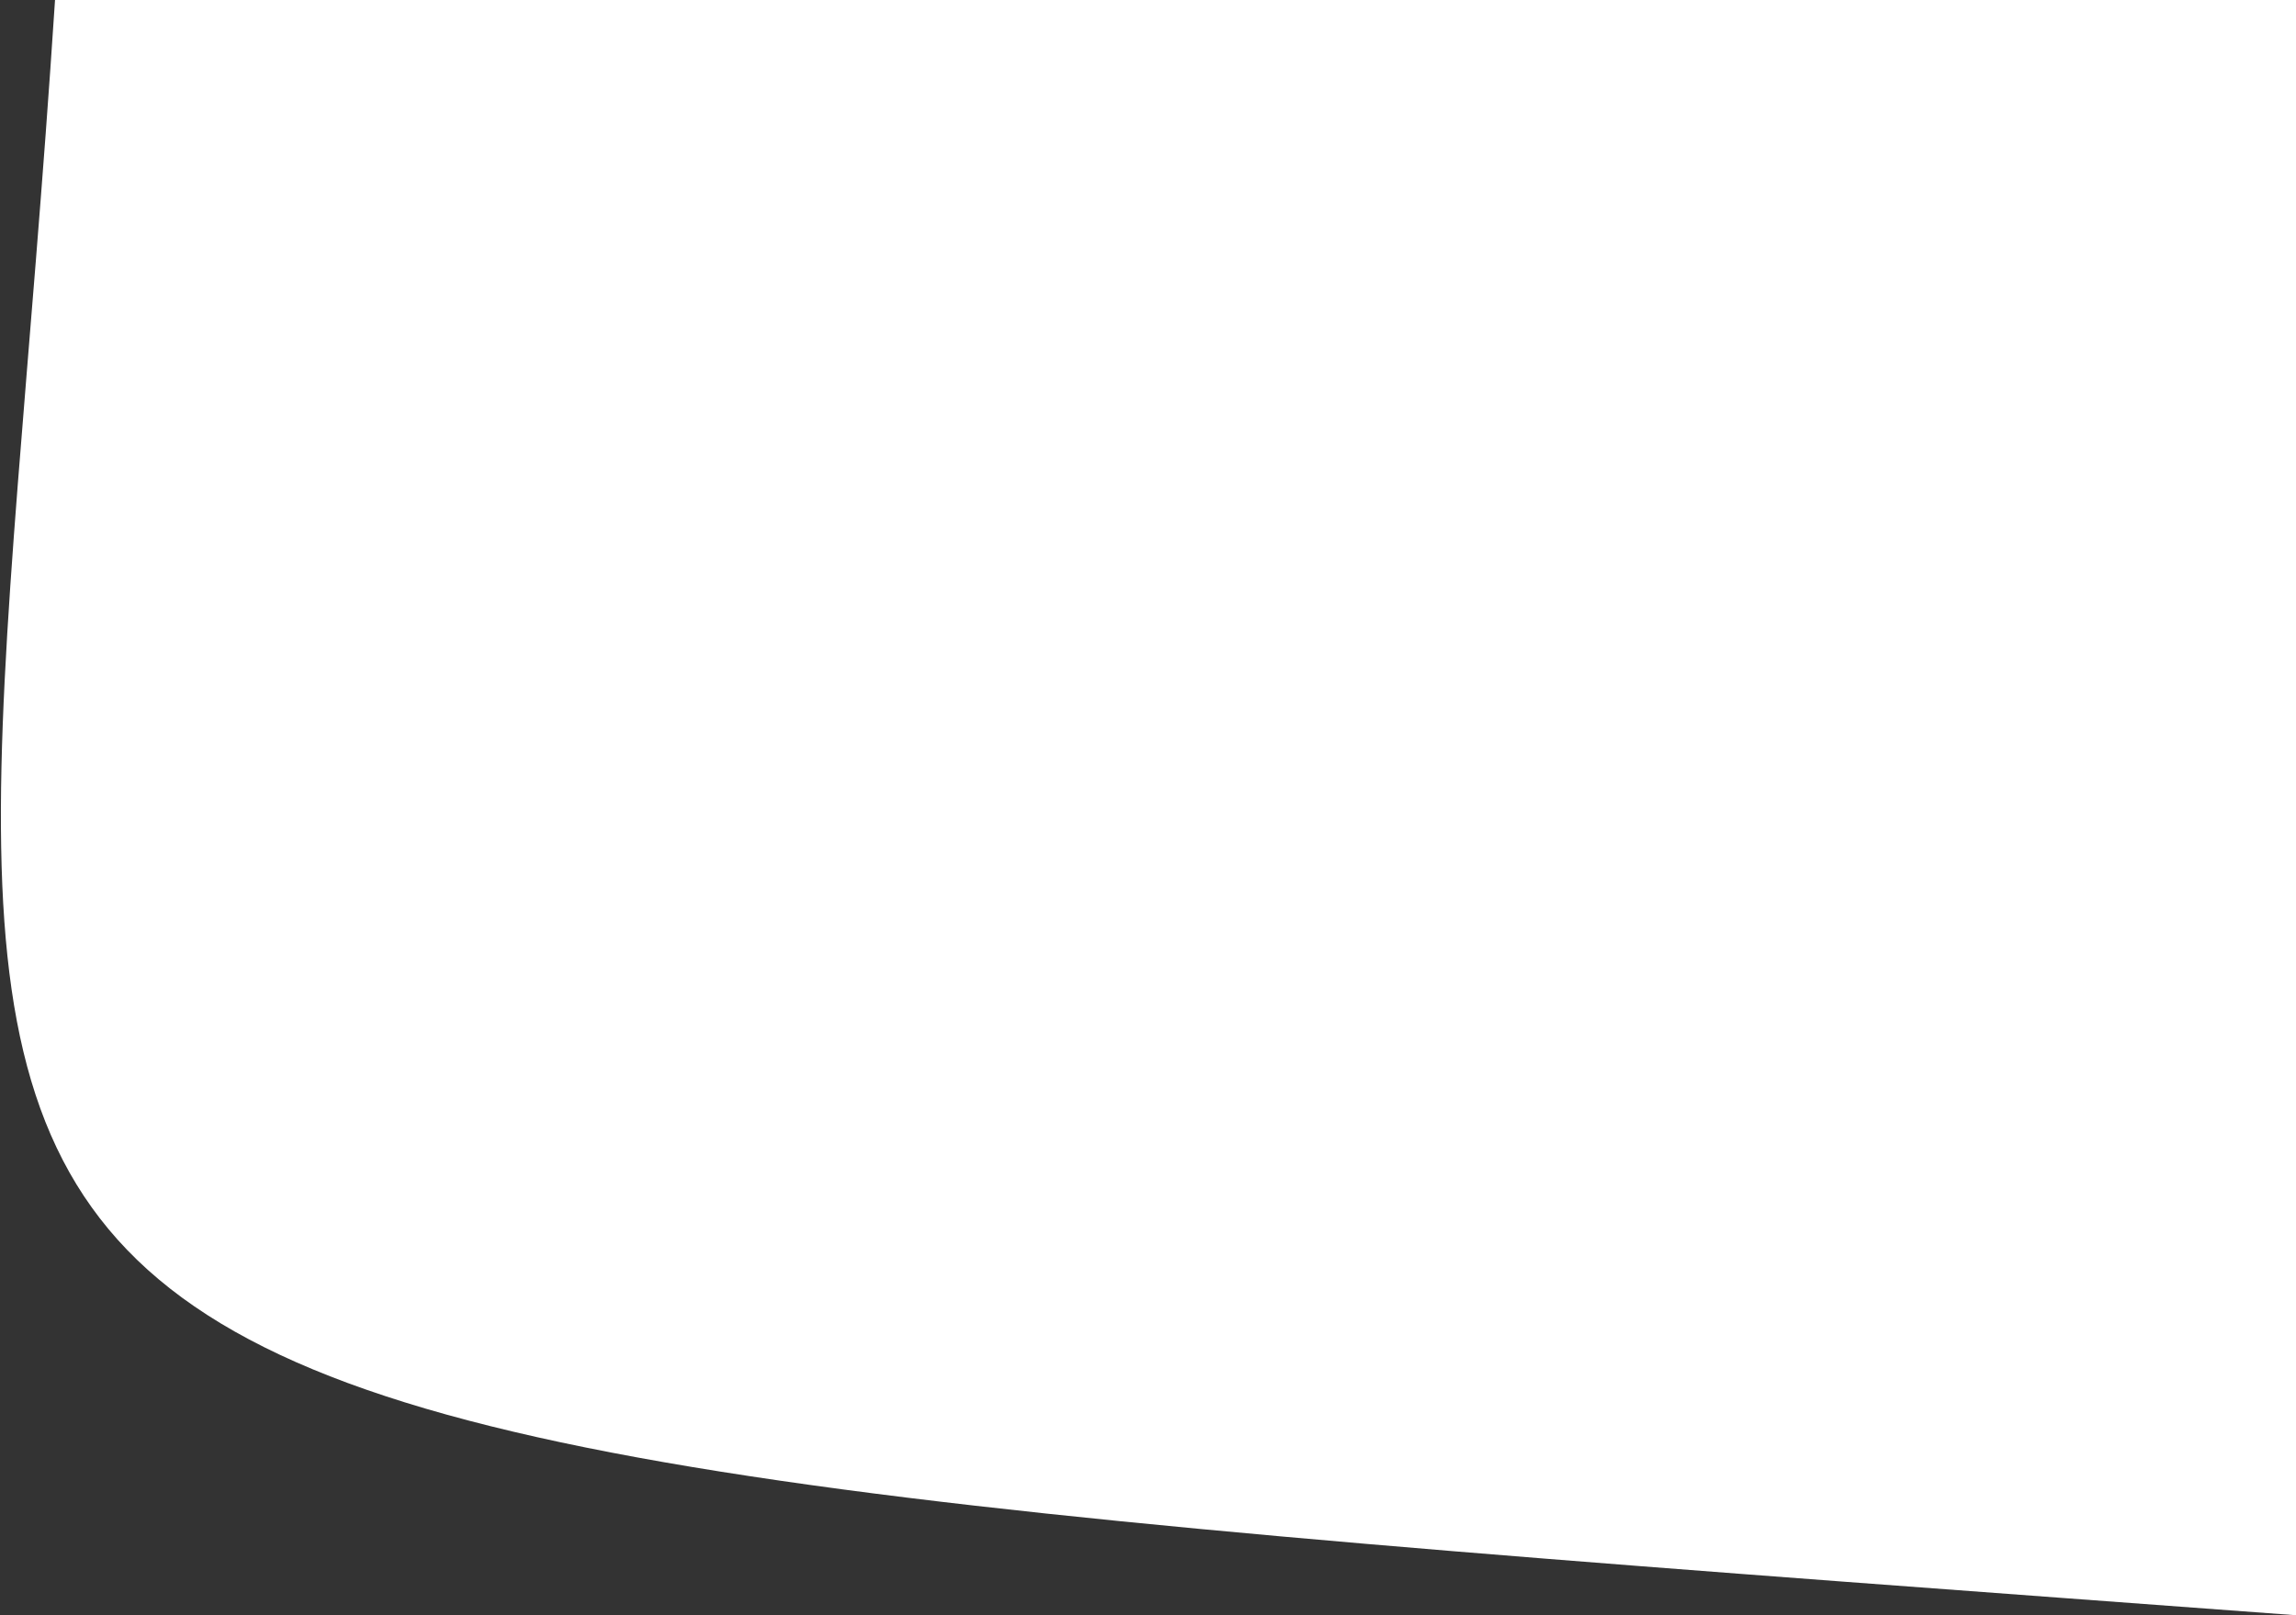 <svg width="1377" height="969" viewBox="0 0 1377 969" fill="none" xmlns="http://www.w3.org/2000/svg">
<rect x="0" y="0" width="1377" height="969" fill="#333333" stroke="none"/>
<path d="M1377 969C-173.496 853.911 -24.5 884.5 33 0H1377V969Z" fill="white"/>
</svg>

